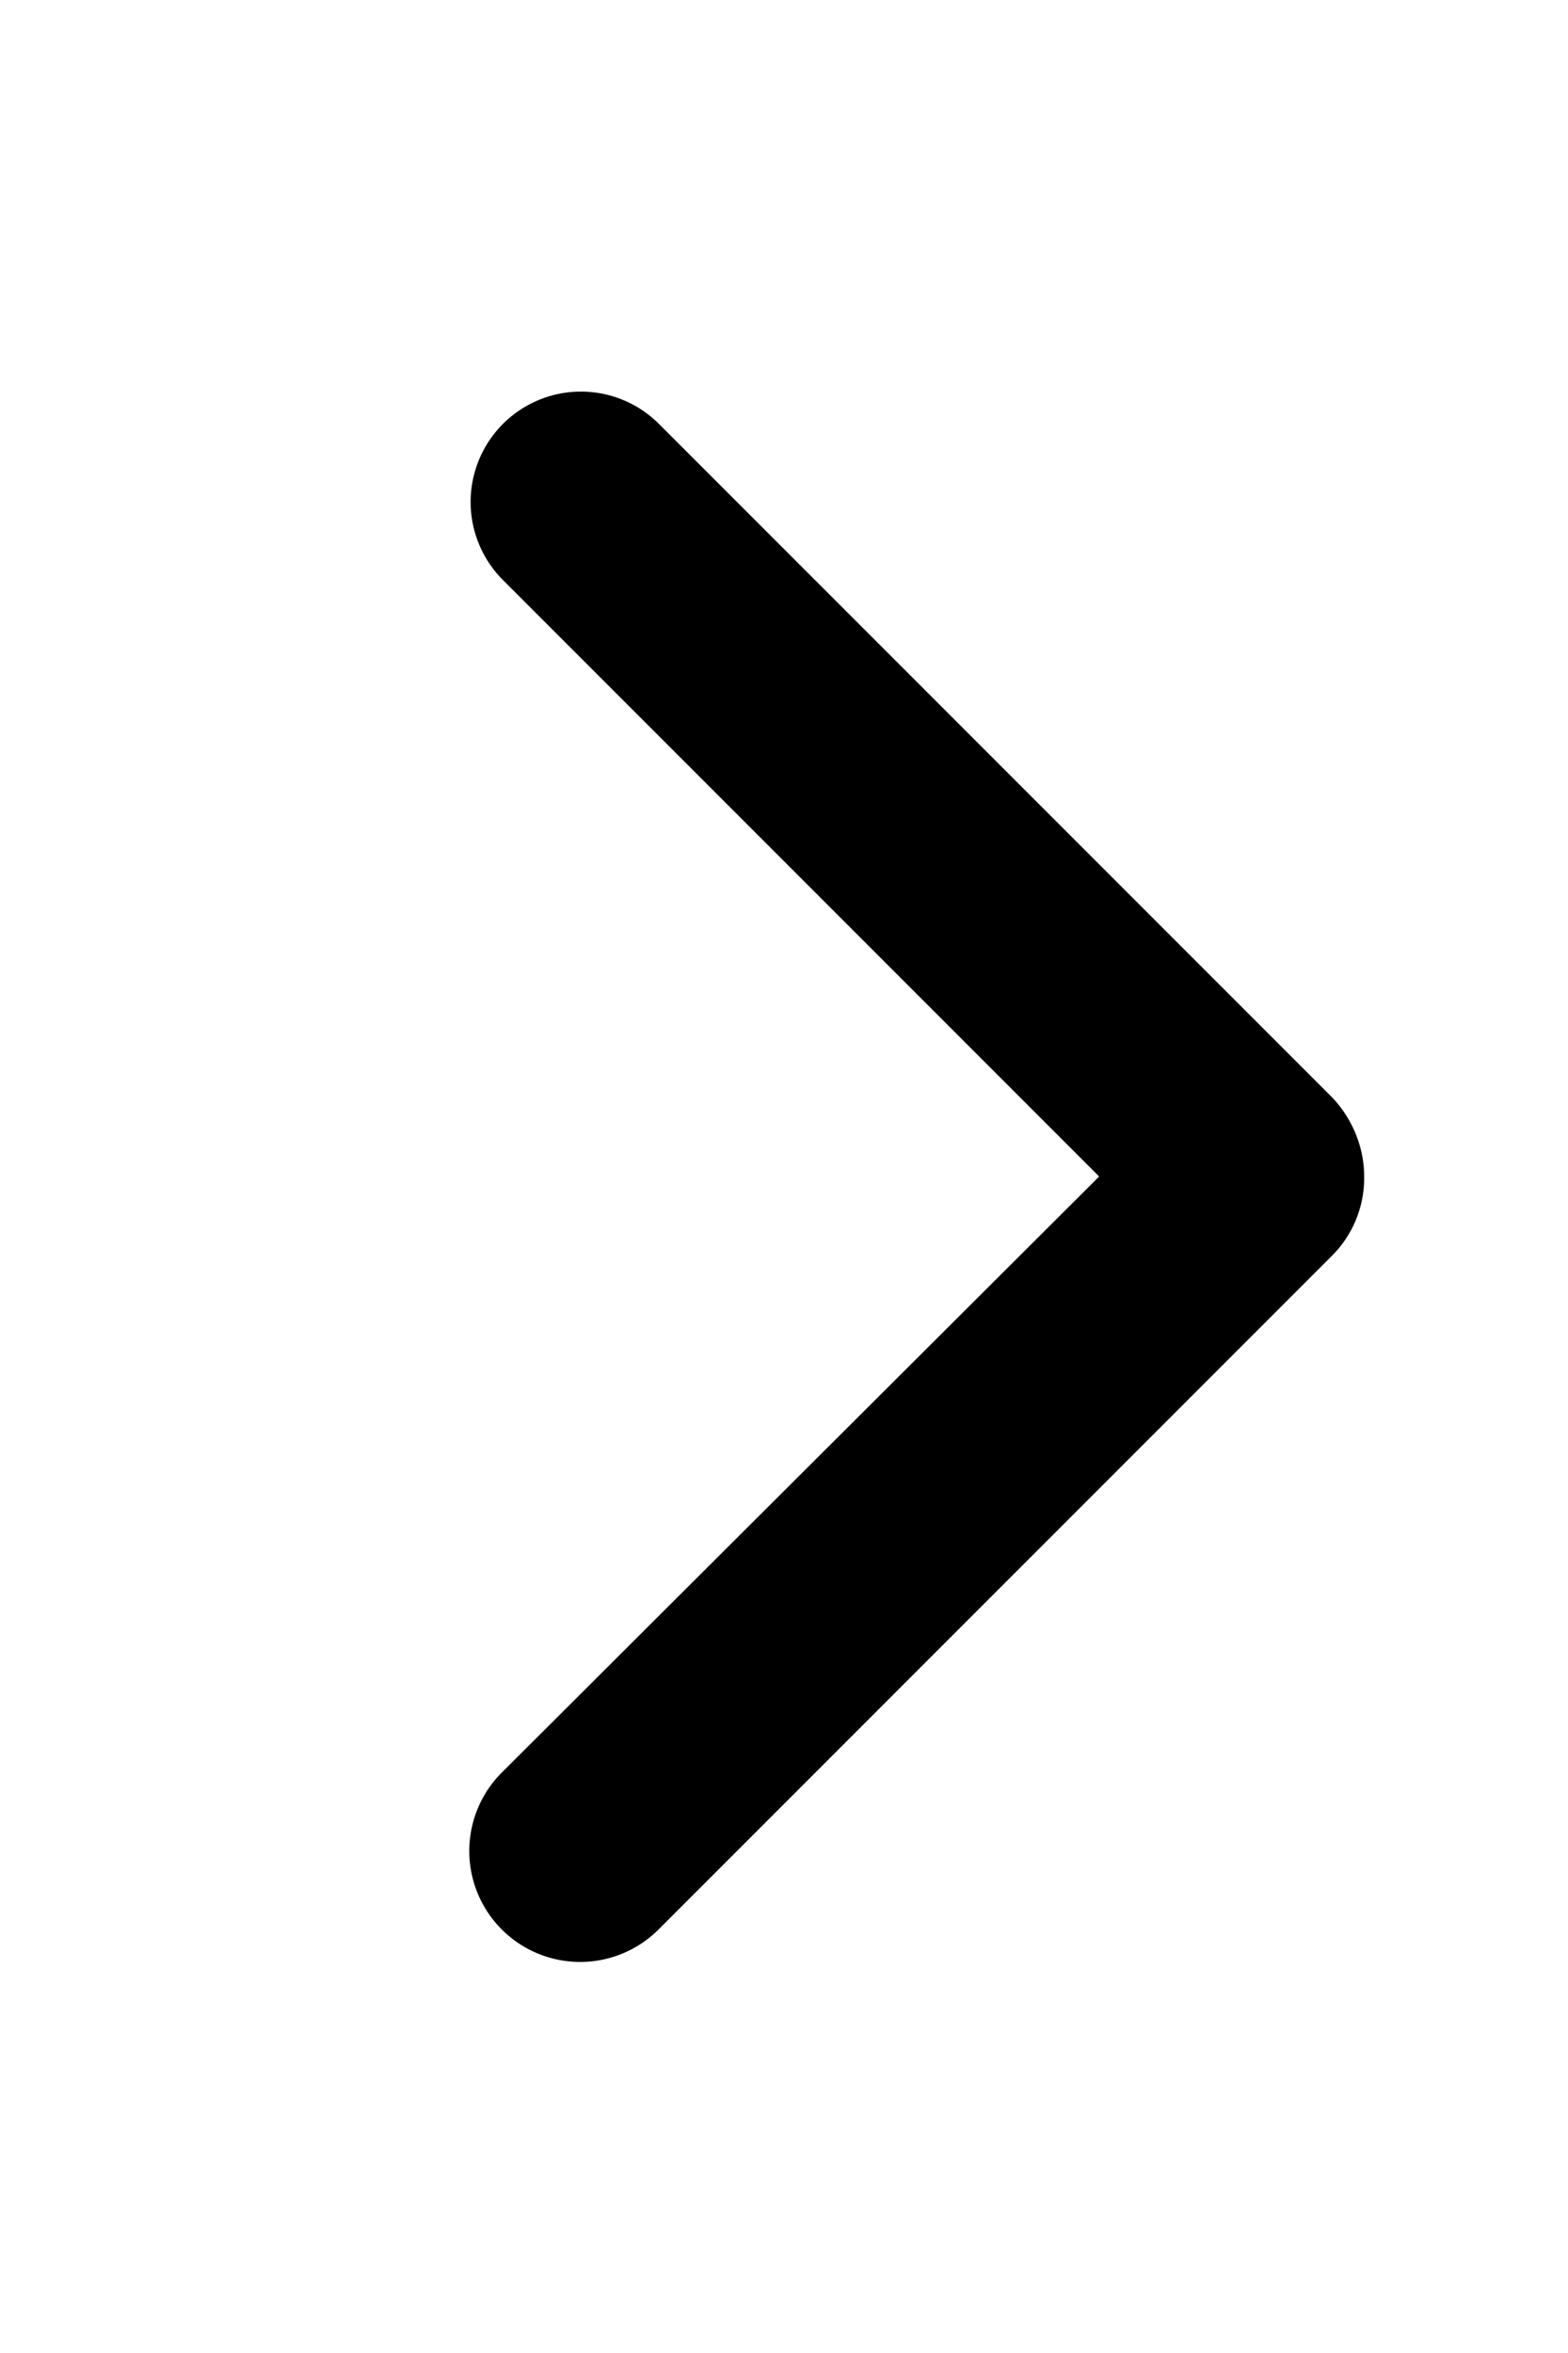 <svg xmlns="http://www.w3.org/2000/svg" xmlns:xlink="http://www.w3.org/1999/xlink" width="6" height="9" viewBox="0 0 10 6"><defs><path id="cm8ua" d="M338.7 695a.7.7 0 0 1-.2.5l-4.3 4.3a.7.7 0 1 1-1-1l3.81-3.8-3.8-3.8a.7.7 0 0 1 .99-1l4.3 4.3c.13.14.2.32.2.5z"/></defs><g><g transform="translate(-330 -692)"><use xlink:href="#cm8ua"/></g></g></svg>